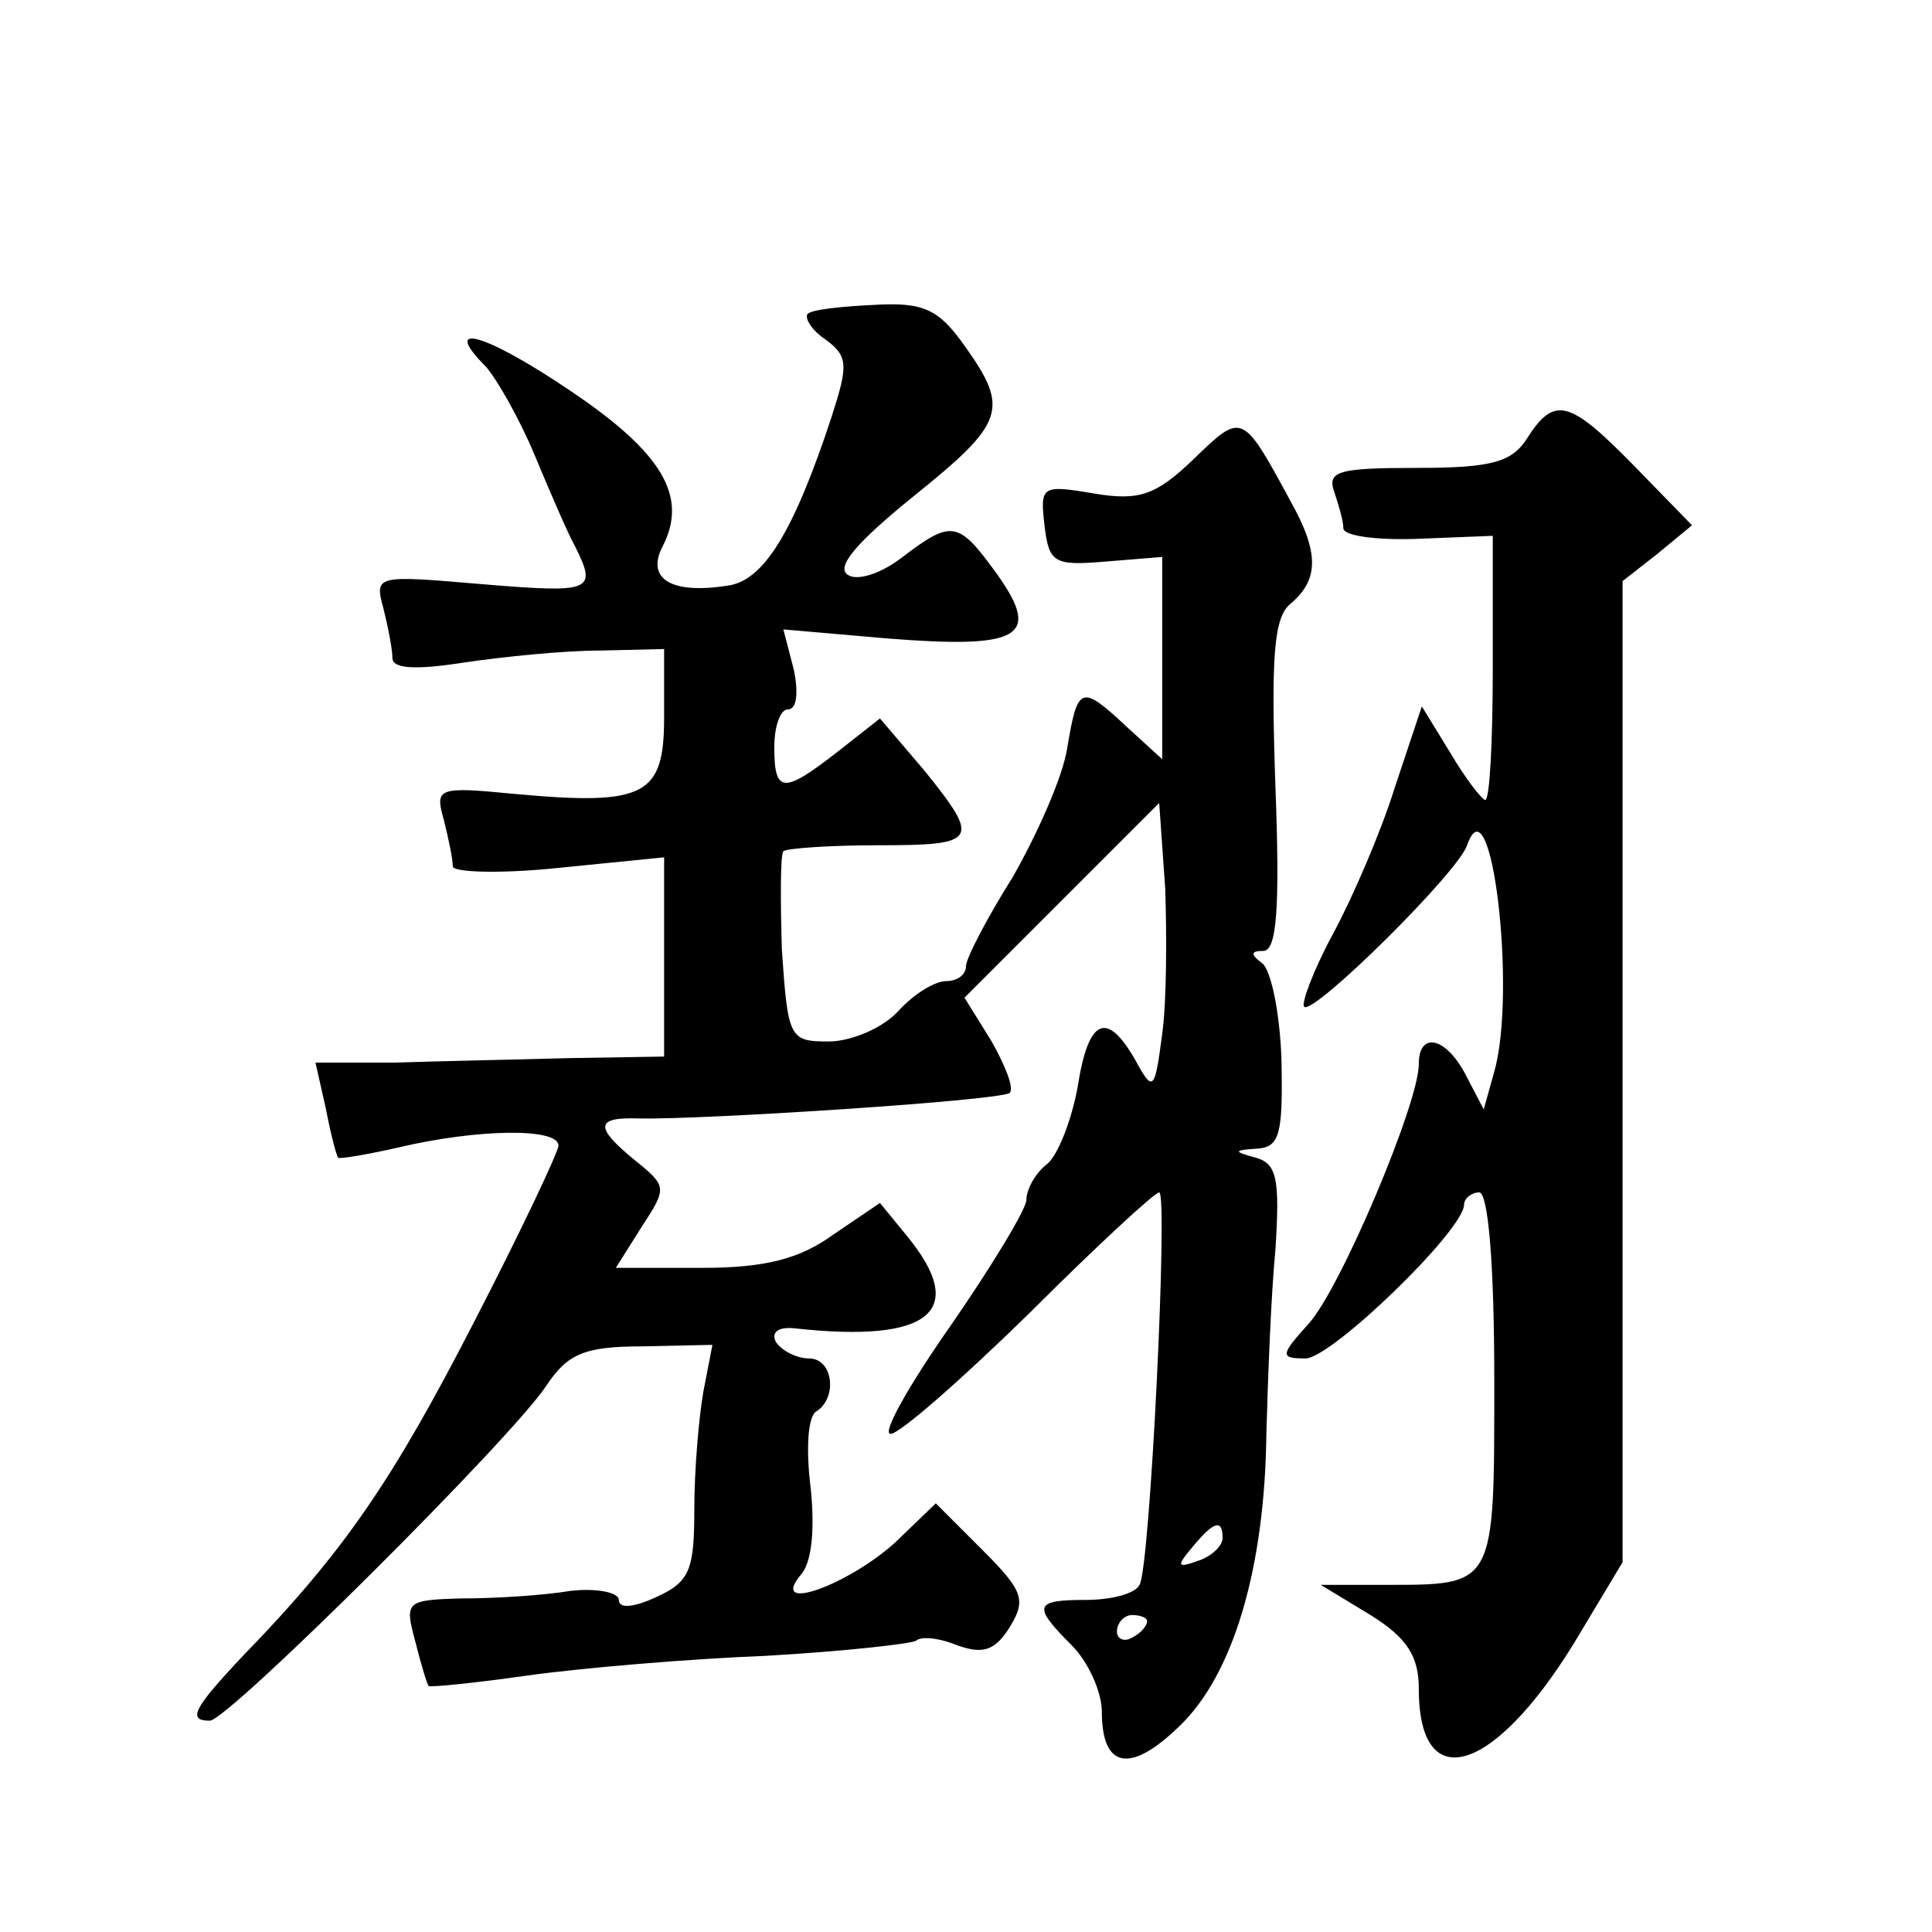 <?xml version="1.0" standalone="no"?>
<!DOCTYPE svg PUBLIC "-//W3C//DTD SVG 20010904//EN"
 "http://www.w3.org/TR/2001/REC-SVG-20010904/DTD/svg10.dtd">
<svg version="1.0" xmlns="http://www.w3.org/2000/svg"
 width="128pt" height="128pt" viewBox="0 0 128 128"
 preserveAspectRatio="xMidYMid meet">
<g transform="translate(0,128) scale(0.1,-0.1)"
fill="#0" stroke="none">
<path d="M535 1072 c-2 -3 3 -11 12 -17 15 -11 15 -17 4 -51 -25 -76 -45 -109 -69
-112 -38 -6 -54 5 -43 26 17 33 0 62 -61 103 -56 38 -87 47 -56 16 7 -8 22 -34
32 -58 10 -24 22 -52 27 -61 15 -30 11 -31 -62 -25 -70 6 -71 6 -65 -16 3 -12 6
-27 6 -33 0 -7 15 -8 47 -3 27 4 67 8 91 8 l42 1 0 -45 c0 -52 -12 -59 -99 -51
-51 5 -53 4 -47 -17 3 -12 6 -26 6 -31 0 -4 32 -5 70 -1 l70 7 0 -66 0 -66 -62
-1 c-35 -1 -87 -2 -116 -3 l-53 0 7 -31 c3 -16 7 -31 8 -32 1 -1 19 2 41 7 51 12
105 13 105 1 0 -4 -25 -57 -56 -117 -54 -105 -86 -152 -153 -221 -33 -35 -37 -43
-22 -43 12 0 200 187 223 222 14 21 25 26 64 26 l46 1 -6 -31 c-3 -17 -6 -52 -6
-78 0 -40 -3 -48 -25 -58 -15 -7 -25 -8 -25 -2 0 5 -15 8 -32 6 -18 -3 -50 -5 -72
-5 -37 -1 -38 -2 -31 -28 4 -16 8 -29 9 -30 1 -1 31 2 66 7 36 5 107 11 158 13
52 3 96 8 99 10 3 3 15 2 27 -3 17 -6 25 -4 35 12 11 18 9 24 -18 51 l-31 31 -27
-26 c-31 -28 -83 -47 -63 -22 8 8 10 31 7 59 -3 24 -2 47 4 50 14 9 11 35 -5 35
-8 0 -18 5 -22 11 -3 6 1 10 12 9 90 -10 116 11 75 61 l-18 22 -31 -21 c-22 -16
-45 -22 -87 -22 l-57 0 17 27 c17 26 17 27 -4 44 -27 22 -27 29 2 28 42 -1 242
12 246 17 3 3 -3 18 -12 34 l-18 29 65 65 64 64 4 -57 c1 -31 1 -74 -2 -96 -5 -38
-6 -39 -18 -17 -19 33 -31 27 -38 -18 -4 -22 -13 -45 -20 -51 -8 -6 -14 -17 -14
-24 0 -6 -23 -44 -50 -83 -28 -40 -46 -72 -40 -72 6 0 47 36 92 80 44 44 83 80
86 80 6 0 -6 -248 -13 -260 -3 -6 -19 -10 -36 -10 -34 0 -35 -4 -9 -30 11 -11 20
-31 20 -44 0 -38 19 -41 51 -10 36 34 57 105 58 194 1 36 3 91 6 122 3 47 1 57
-13 61 -15 4 -15 5 1 6 15 1 17 10 16 59 -1 31 -7 60 -13 64 -8 6 -7 8 1 8 9 0
11 29 8 109 -3 87 -1 112 10 121 19 16 19 34 0 68 -32 59 -32 59 -64 28 -25 -24
-36 -28 -66 -23 -35 6 -36 5 -33 -21 3 -25 6 -27 41 -24 l37 3 0 -67 0 -67 -23
21 c-31 29 -33 28 -40 -14 -3 -19 -20 -57 -36 -85 -17 -27 -31 -54 -31 -59 0 -6
-6 -10 -13 -10 -8 0 -22 -9 -32 -20 -10 -11 -31 -20 -46 -20 -26 0 -27 2 -31 61
-1 33 -1 63 1 65 2 2 31 4 63 4 66 0 68 3 30 50 l-29 34 -28 -22 c-36 -28 -42 -28
-42 3 0 14 4 25 9 25 6 0 7 11 4 26 l-7 27 69 -6 c88 -7 102 1 73 42 -26 36 -30
37 -63 12 -14 -11 -30 -16 -36 -12 -9 5 6 22 43 52 61 49 64 58 34 100 -17 24 -27
29 -60 27 -21 -1 -41 -3 -44 -6z m275 -811 c0 -5 -7 -12 -16 -15 -14 -5 -15 -4
-4 9 14 17 20 19 20 6z m-50 -55 c0 -3 -4 -8 -10 -11 -5 -3 -10 -1 -10 4 0 6 5
11 10 11 6 0 10 -2 10 -4z M1012 990 c-10 -16 -23 -20 -73 -20 -52 0 -60 -2 -55
-16 3 -9 6 -19 6 -24 0 -5 22 -8 49 -7 l50 2 0 -87 c0 -49 -2 -88 -5 -88 -2 0 -13
14 -23 31 l-19 31 -18 -54 c-9 -29 -28 -73 -41 -97 -13 -24 -21 -46 -19 -48 6 -6
102 89 108 107 16 46 33 -97 18 -150 l-7 -25 -12 23 c-13 25 -31 29 -31 7 0 -26
-52 -149 -73 -172 -19 -21 -19 -23 -2 -23 17 0 105 85 105 102 0 4 5 8 10 8 6 0
10 -48 10 -124 0 -138 1 -136 -73 -136 l-42 0 33 -20 c24 -15 32 -27 32 -49 0 -74
53 -55 108 39 l27 45 0 325 0 325 23 18 23 19 -38 39 c-43 44 -53 47 -71 19z"/>
</g>
</svg>
